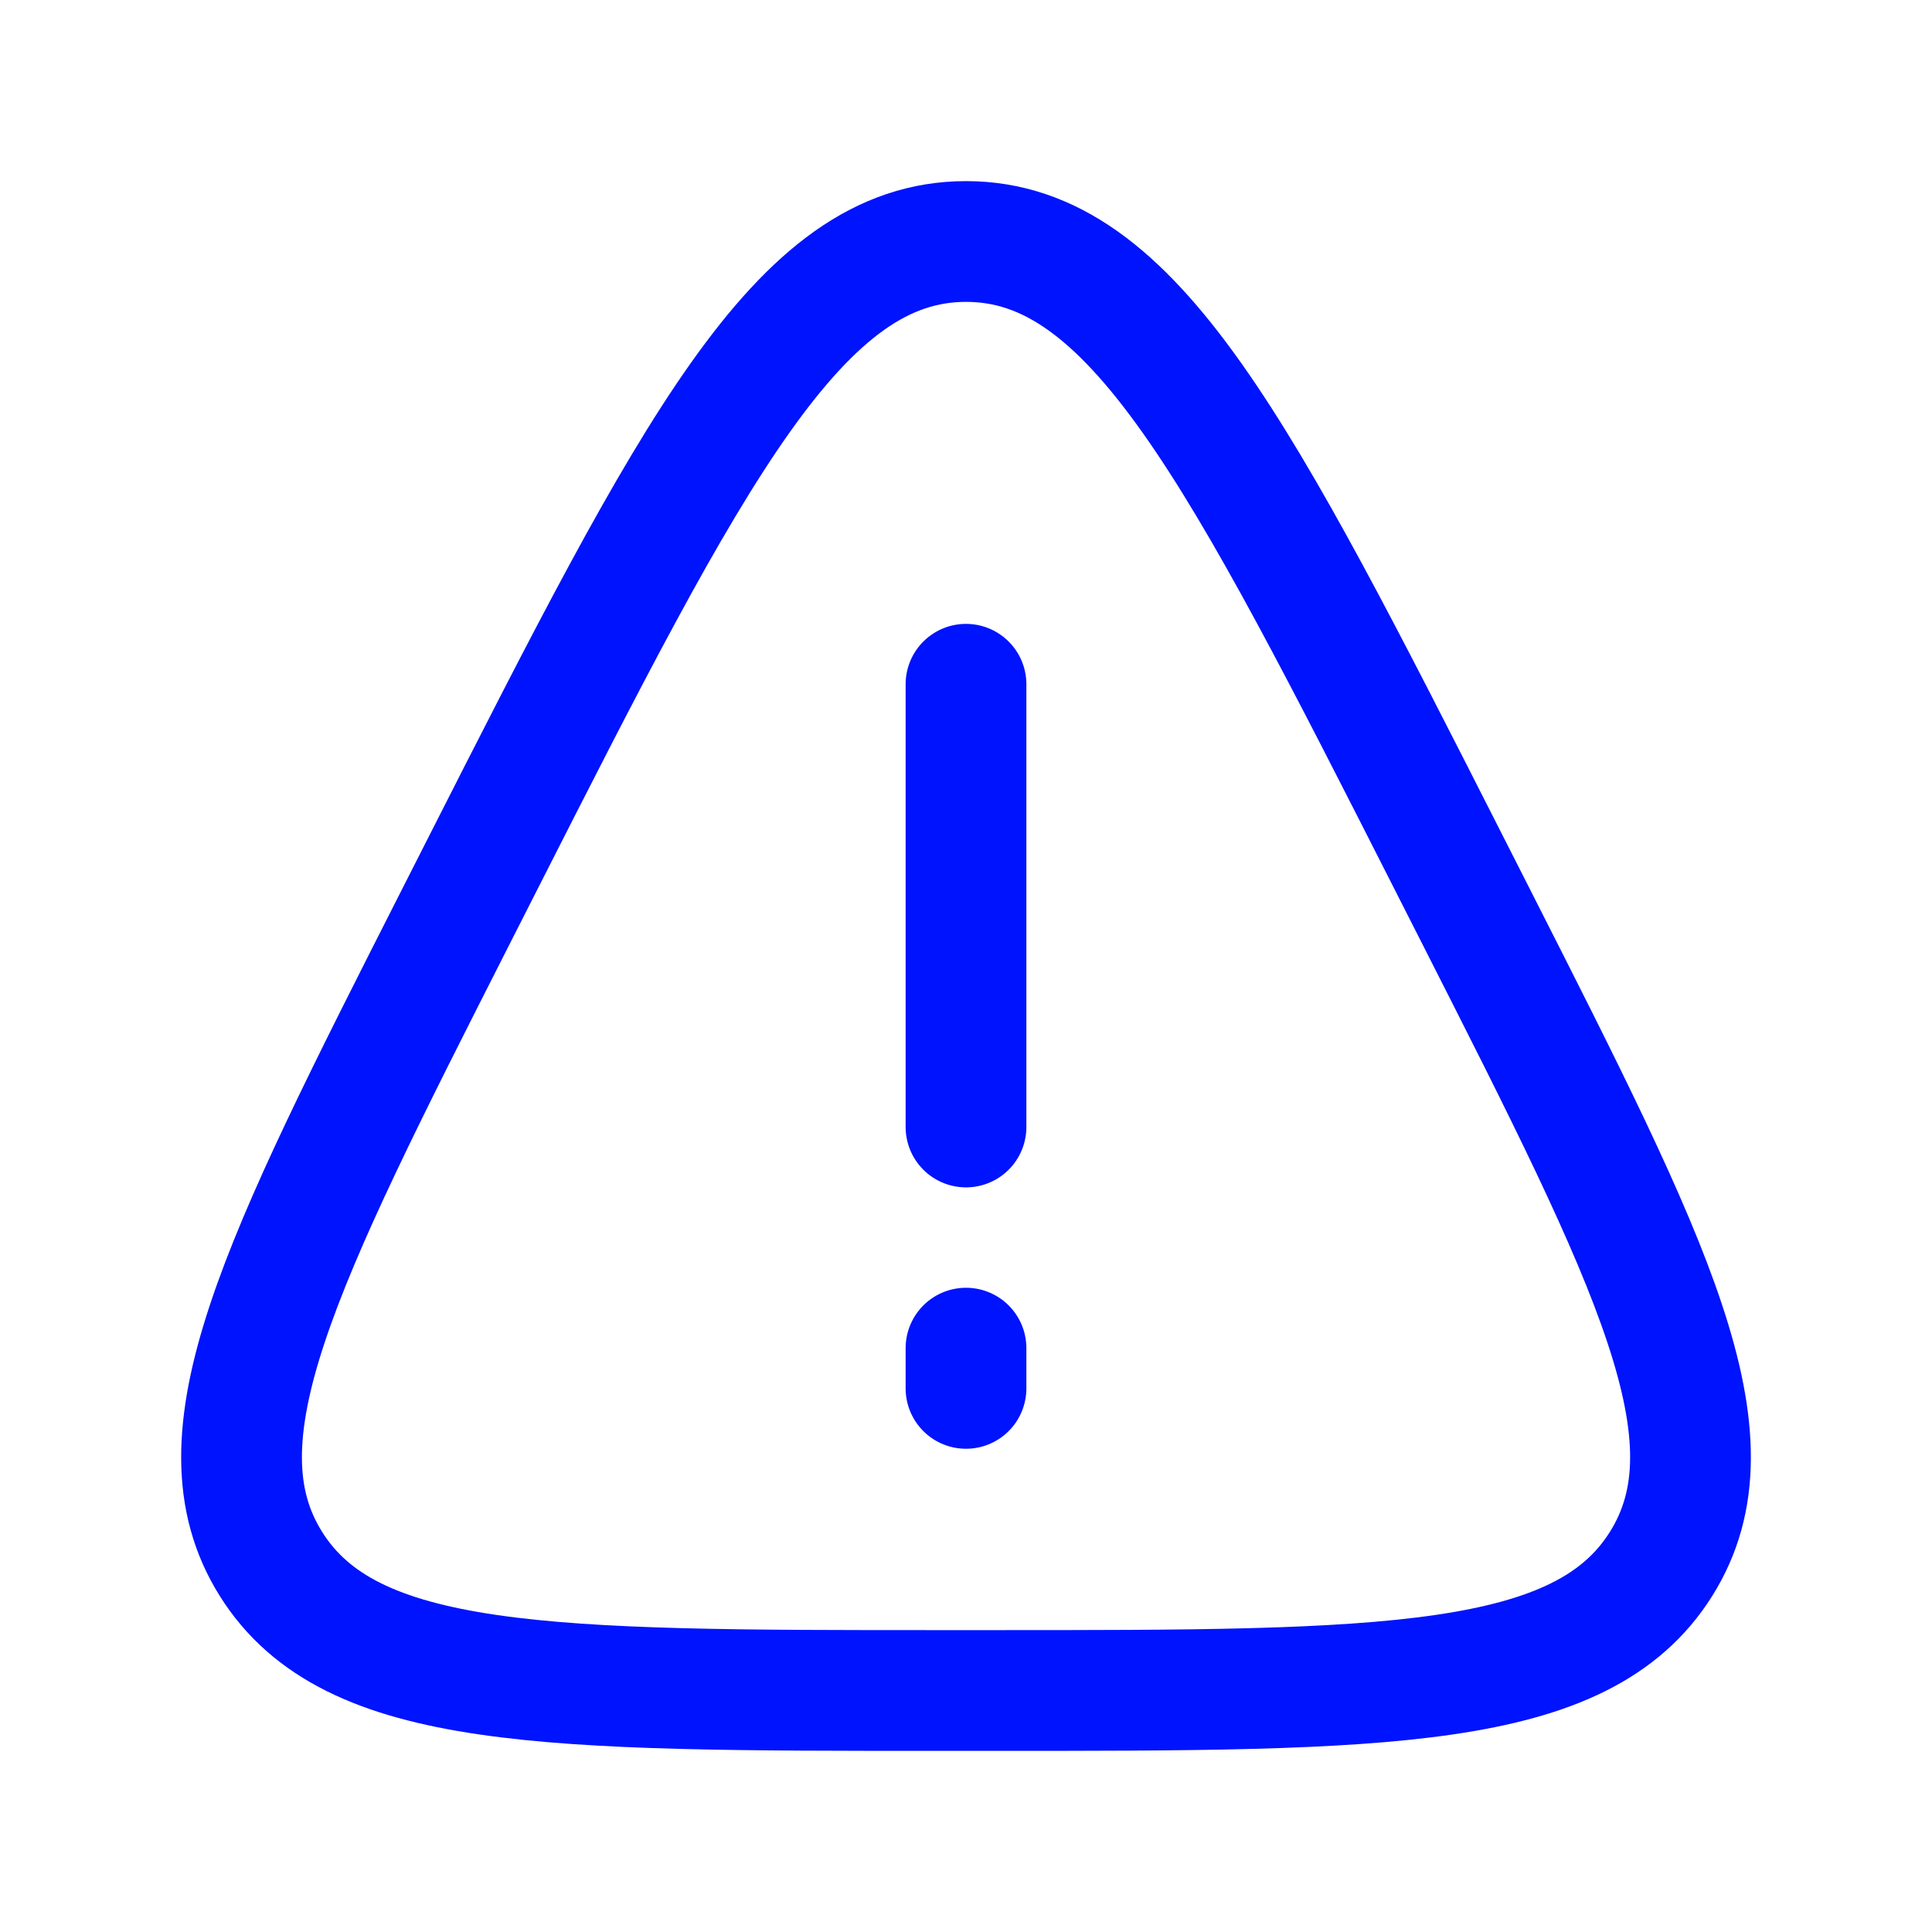 <svg preserveAspectRatio="none" width="100%" height="100%" overflow="visible" style="display: block;" viewBox="0 0 24 24" fill="none" xmlns="http://www.w3.org/2000/svg">
<g id="Icon">
<path id="Vector" d="M12 8.5V14M12 17.247V16.747M5.98 10.762C8.608 5.587 9.92 3 12 3C14.08 3 15.393 5.587 18.02 10.762L18.347 11.406C20.529 15.706 21.621 17.856 20.634 19.428C19.648 21 17.208 21 12.327 21H11.673C6.793 21 4.352 21 3.366 19.428C2.38 17.856 3.471 15.706 5.653 11.406L5.98 10.762Z" stroke="#0013FF" stroke-width="1.5" stroke-linecap="round" stroke-linejoin="round"/>
</g>
</svg>
